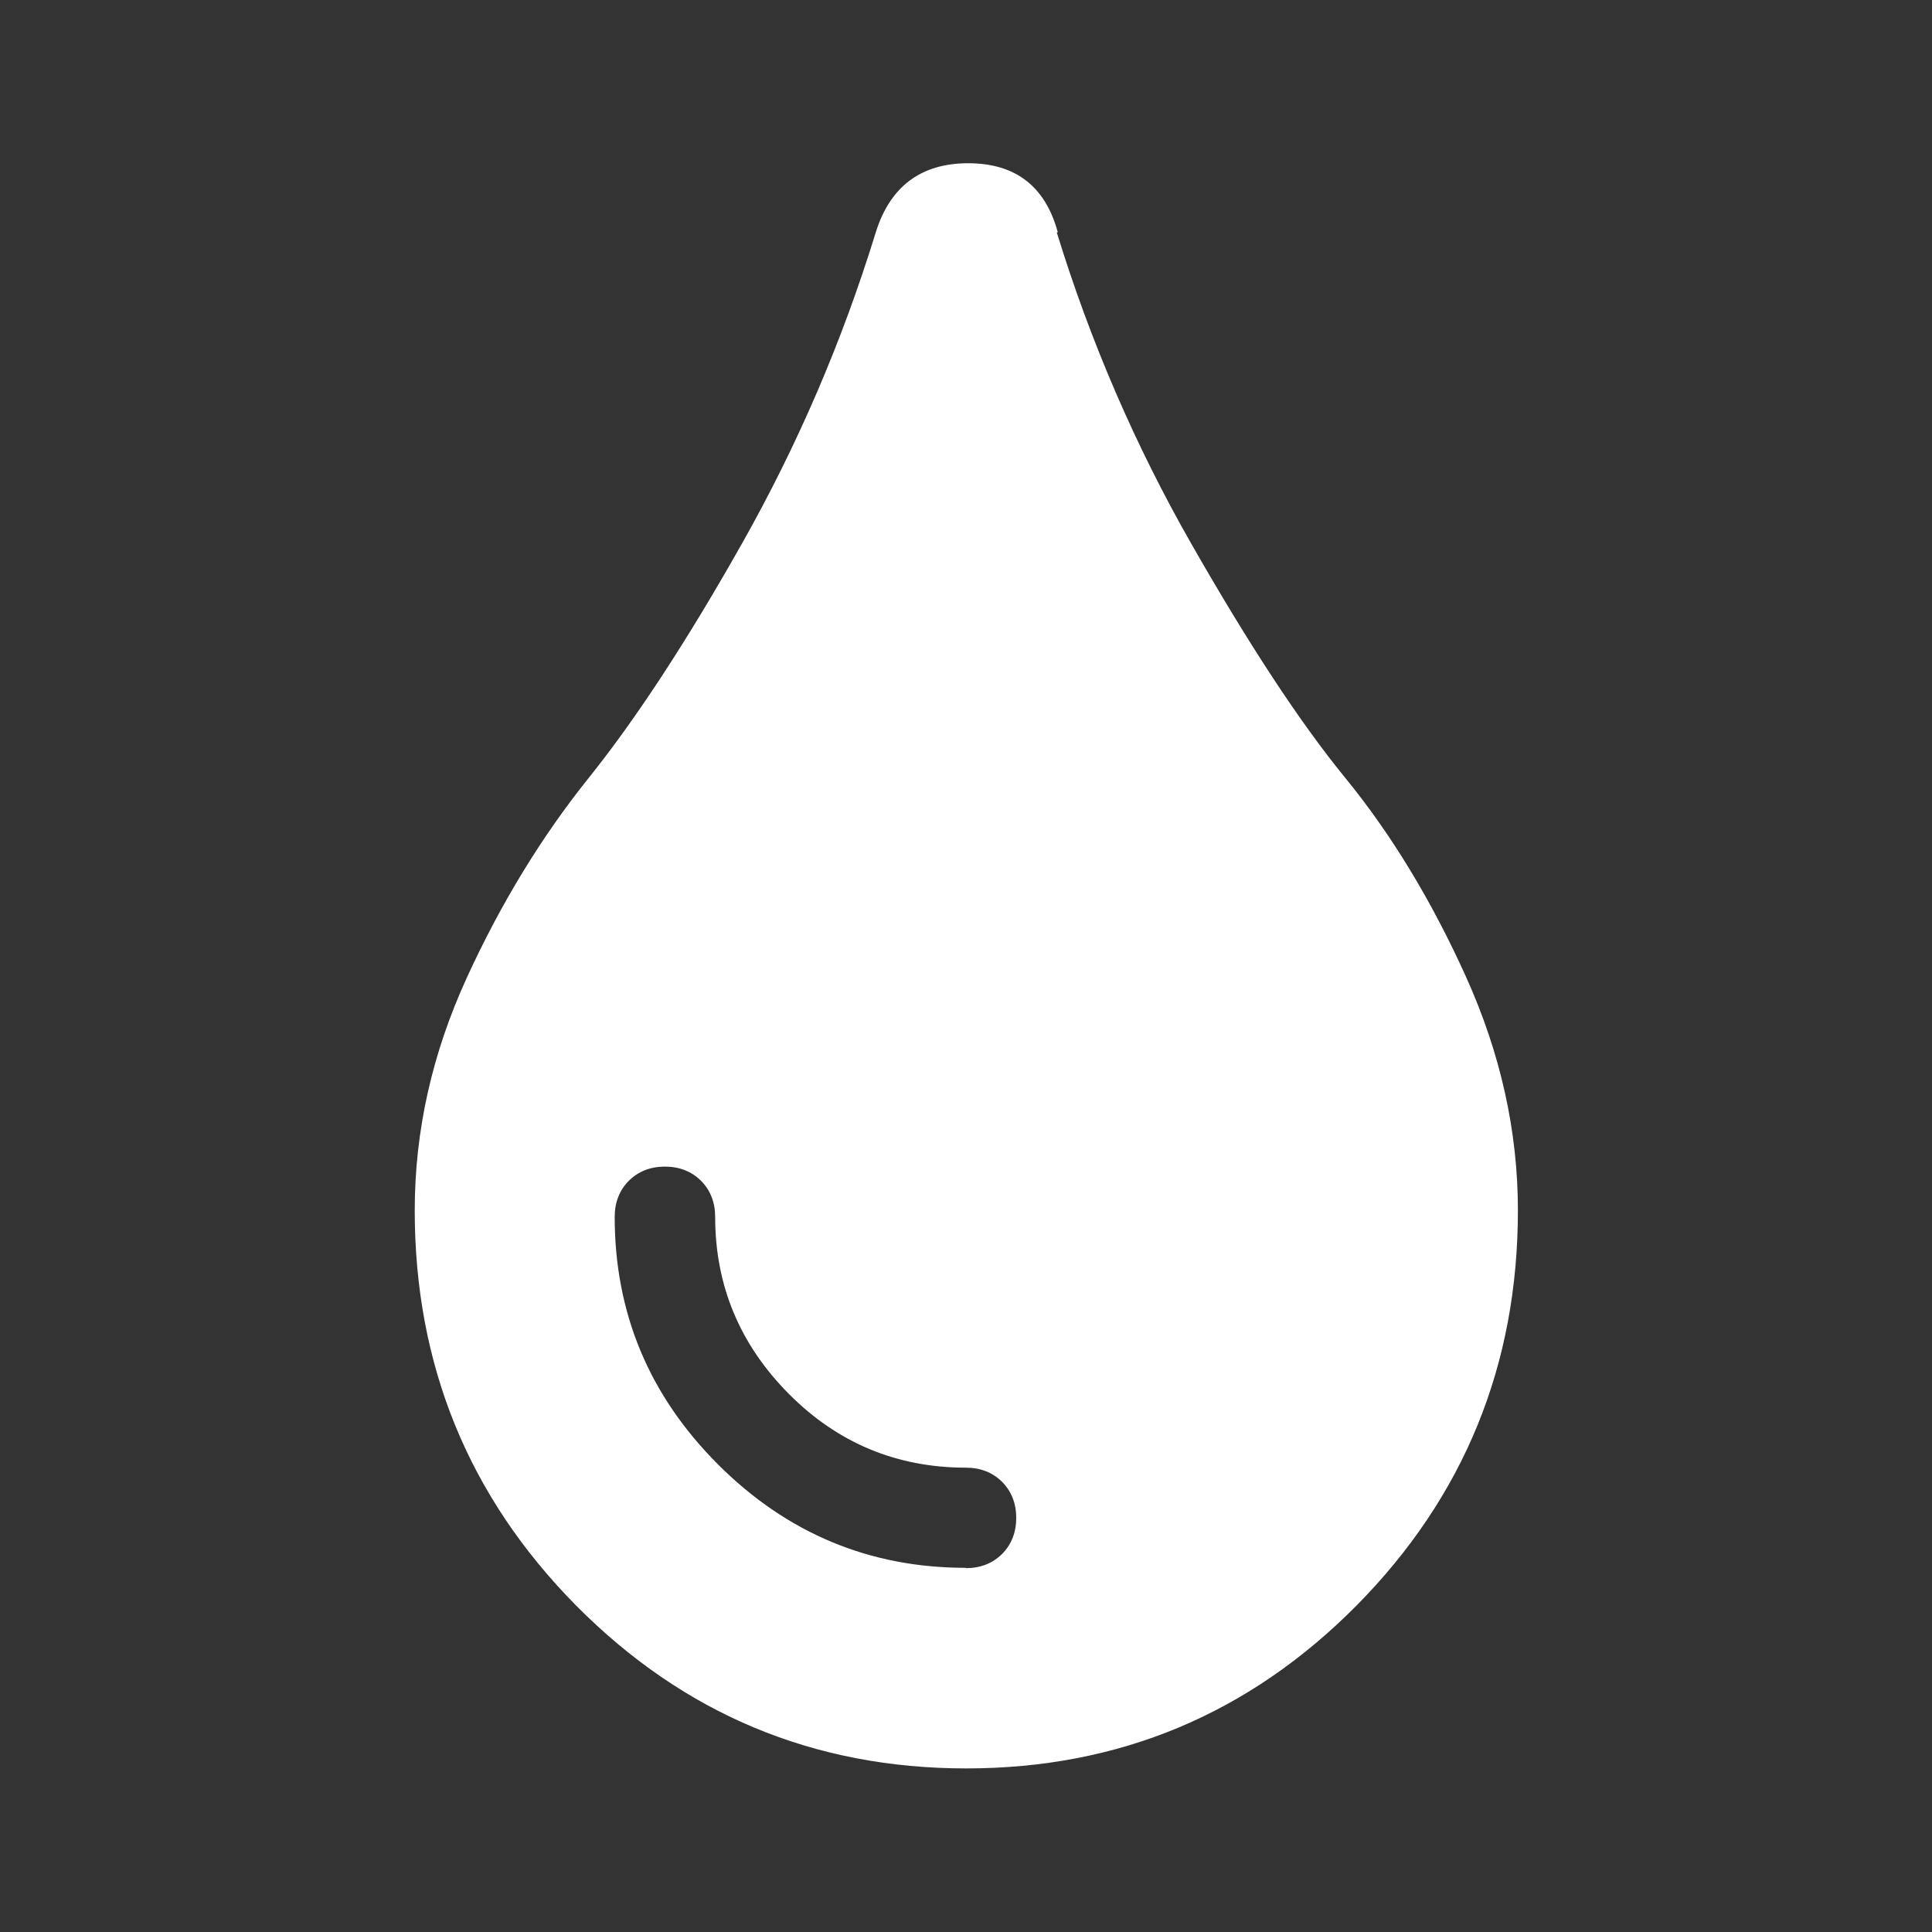 <?xml version="1.0" encoding="UTF-8"?>
<svg xmlns="http://www.w3.org/2000/svg" id="a" viewBox="0 0 60 60">
  <rect x="0" y="0" width="60" height="60" fill="#333333" stroke="none"/>
  <defs>
    <style>.b{fill:#fff;}</style>
  </defs>
  <path class="b" d="m32.82,7.22c1.04,3.38,2.43,6.61,4.19,9.69s3.34,5.5,4.77,7.25,2.68,3.81,3.75,6.18,1.61,4.79,1.61,7.25c0,4.8-1.67,8.89-5.01,12.27-3.34,3.37-7.38,5.06-12.12,5.06s-8.78-1.69-12.12-5.06c-3.34-3.38-5.01-7.47-5.01-12.27,0-2.47.54-4.87,1.61-7.21s2.34-4.41,3.8-6.23,3.05-4.25,4.77-7.3,3.1-6.26,4.14-9.64c.45-1.43,1.41-2.14,2.87-2.14s2.39.71,2.78,2.14Zm-2.82,41.48c.45,0,.83-.15,1.12-.44s.44-.67.44-1.12-.15-.83-.44-1.12-.67-.44-1.12-.44c-2.14,0-3.98-.76-5.5-2.29s-2.29-3.36-2.29-5.5c0-.45-.15-.83-.44-1.12s-.67-.44-1.12-.44-.83.15-1.12.44-.44.67-.44,1.12c0,2.99,1.07,5.55,3.21,7.69s4.71,3.21,7.69,3.21Z"></path>
</svg>
